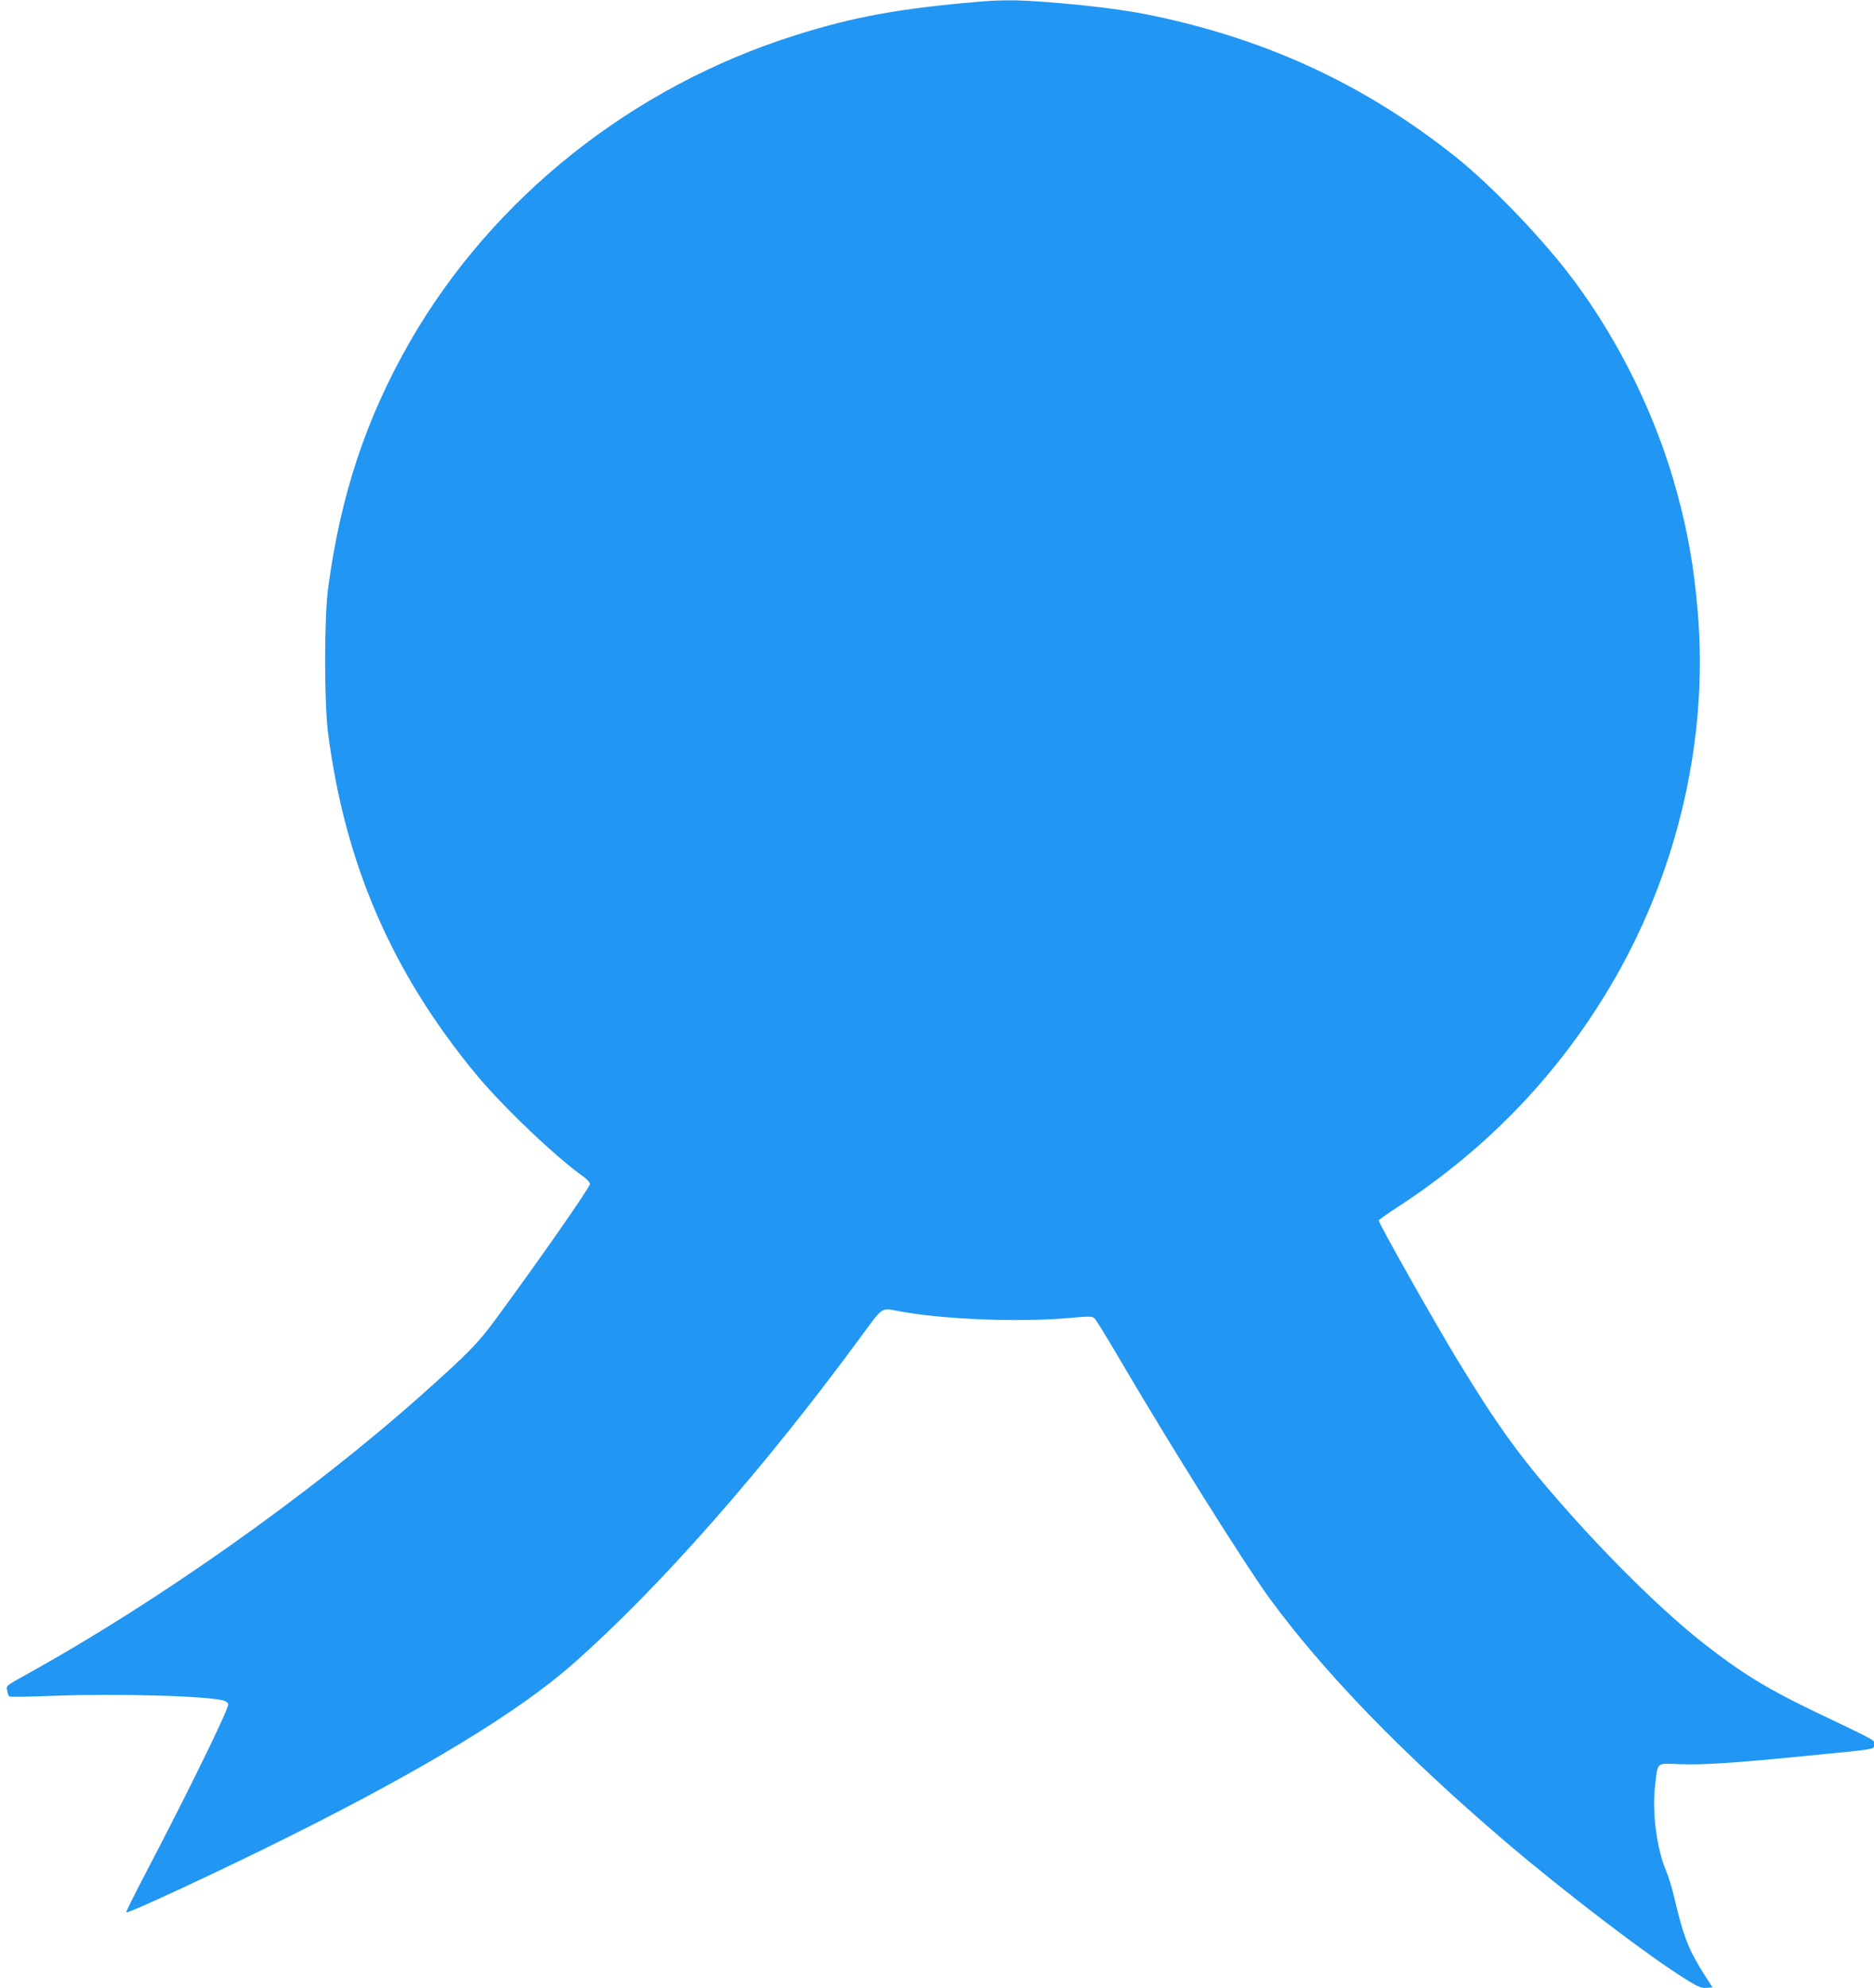 <?xml version="1.0" standalone="no"?>
<!DOCTYPE svg PUBLIC "-//W3C//DTD SVG 20010904//EN"
 "http://www.w3.org/TR/2001/REC-SVG-20010904/DTD/svg10.dtd">
<svg version="1.0" xmlns="http://www.w3.org/2000/svg"
 width="1207pt" height="1280pt" viewBox="0 0 1207 1280"
 preserveAspectRatio="xMidYMid meet">
<g transform="translate(0,1280) scale(0.1,-0.1)"
fill="#2196f3" stroke="none">
<path d="M6305 12789 c-507 -43 -806 -97 -1179 -215 -1053 -331 -1953 -1047
-2487 -1976 -282 -493 -446 -986 -526 -1588 -25 -191 -25 -735 0 -930 110
-846 412 -1543 956 -2200 170 -205 509 -528 688 -655 24 -17 43 -38 43 -47 0
-22 -330 -495 -616 -883 -107 -145 -173 -212 -469 -476 -715 -637 -1701 -1334
-2553 -1804 -122 -68 -123 -68 -116 -99 3 -17 9 -34 13 -38 3 -4 130 -2 281 4
423 16 1025 -1 1107 -33 13 -5 23 -15 23 -22 0 -37 -262 -572 -545 -1112 -63
-121 -114 -223 -112 -227 4 -13 623 275 1057 492 867 433 1466 797 1815 1103
557 489 1236 1260 1870 2125 132 179 121 172 226 152 278 -54 771 -74 1099
-46 142 13 156 12 171 -3 9 -9 85 -133 169 -276 325 -554 797 -1305 953 -1520
350 -479 858 -1004 1522 -1571 382 -326 926 -741 1168 -890 74 -46 95 -55 128
-52 l39 3 -51 79 c-101 158 -137 249 -194 493 -14 62 -39 143 -55 181 -60 141
-90 378 -70 546 18 155 6 144 155 138 151 -6 353 7 825 54 457 45 430 40 430
73 0 31 35 12 -383 212 -302 145 -460 241 -701 428 -256 198 -616 550 -932
911 -267 304 -411 504 -665 921 -156 257 -509 882 -509 902 0 3 59 45 130 91
584 382 1049 872 1390 1465 412 716 603 1559 535 2359 -25 295 -63 512 -136
779 -131 478 -363 955 -659 1353 -193 261 -529 612 -767 802 -573 455 -1190
745 -1923 902 -166 36 -362 63 -627 86 -244 21 -351 23 -518 9z"/>
</g>
</svg>
